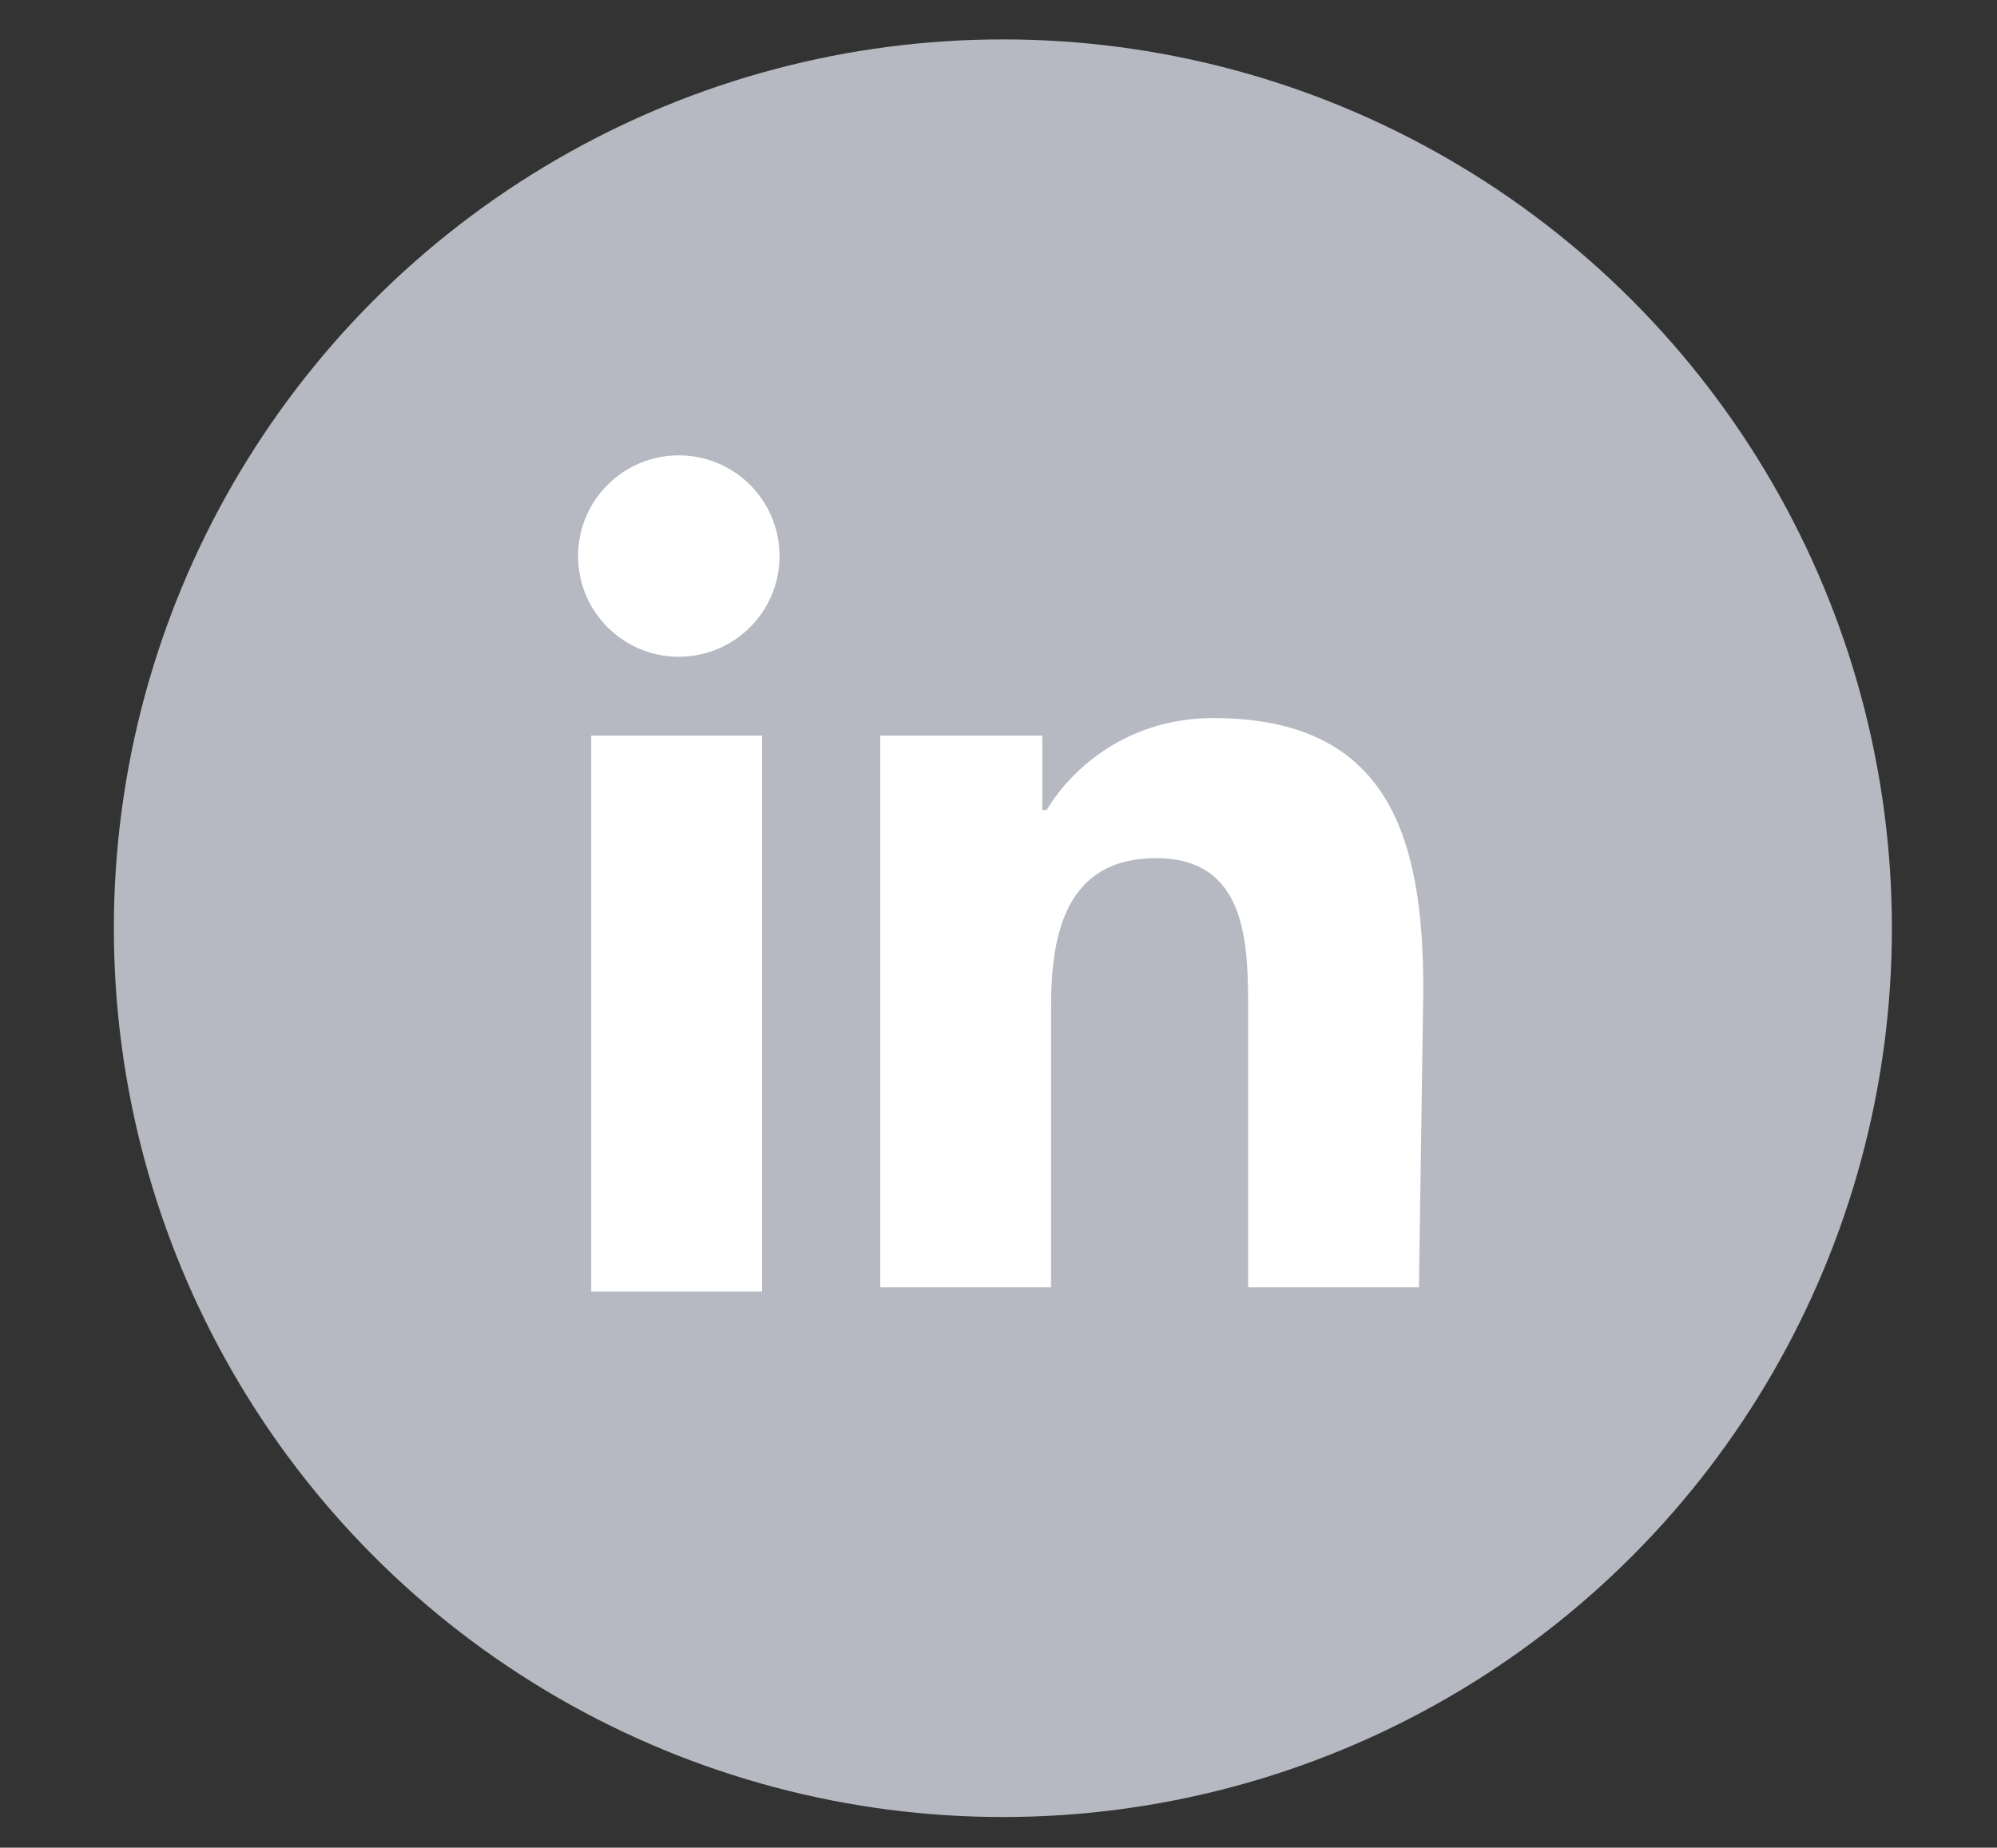 <?xml version="1.0" encoding="utf-8"?>
<!-- Generator: Adobe Illustrator 28.0.0, SVG Export Plug-In . SVG Version: 6.00 Build 0)  -->
<svg version="1.1" id="Layer_1" xmlns="http://www.w3.org/2000/svg" xmlns:xlink="http://www.w3.org/1999/xlink" x="0px" y="0px"
	 viewBox="0 0 45.6 42.2" style="enable-background:new 0 0 45.6 42.2;" xml:space="preserve">
<rect x="0" y="0" width="45.6" height="42.2" fill="#333333" stroke="none"/>
<style type="text/css">
	.st0{fill:#b6b9c1;}
	.st1{fill:#ffffff;}
</style>
<circle class="st0" cx="22.9" cy="21.2" r="20.3"/>
<rect x="13.5" y="16.8" class="st1" width="3.9" height="12.7"/>
<circle class="st1" cx="15.5" cy="12.7" r="2.3"/>
<path class="st1" d="M32.4,29.4h-3.9v-6.3c0-1.5,0-3.5-2.1-3.5S24,21.4,24,23v6.4h-3.9V16.8h3.7v1.7h0.1c0.6-1,1.9-2.1,3.8-2.1
	c4,0,4.8,2.7,4.8,6.2L32.4,29.4L32.4,29.4L32.4,29.4z"/>
</svg>
